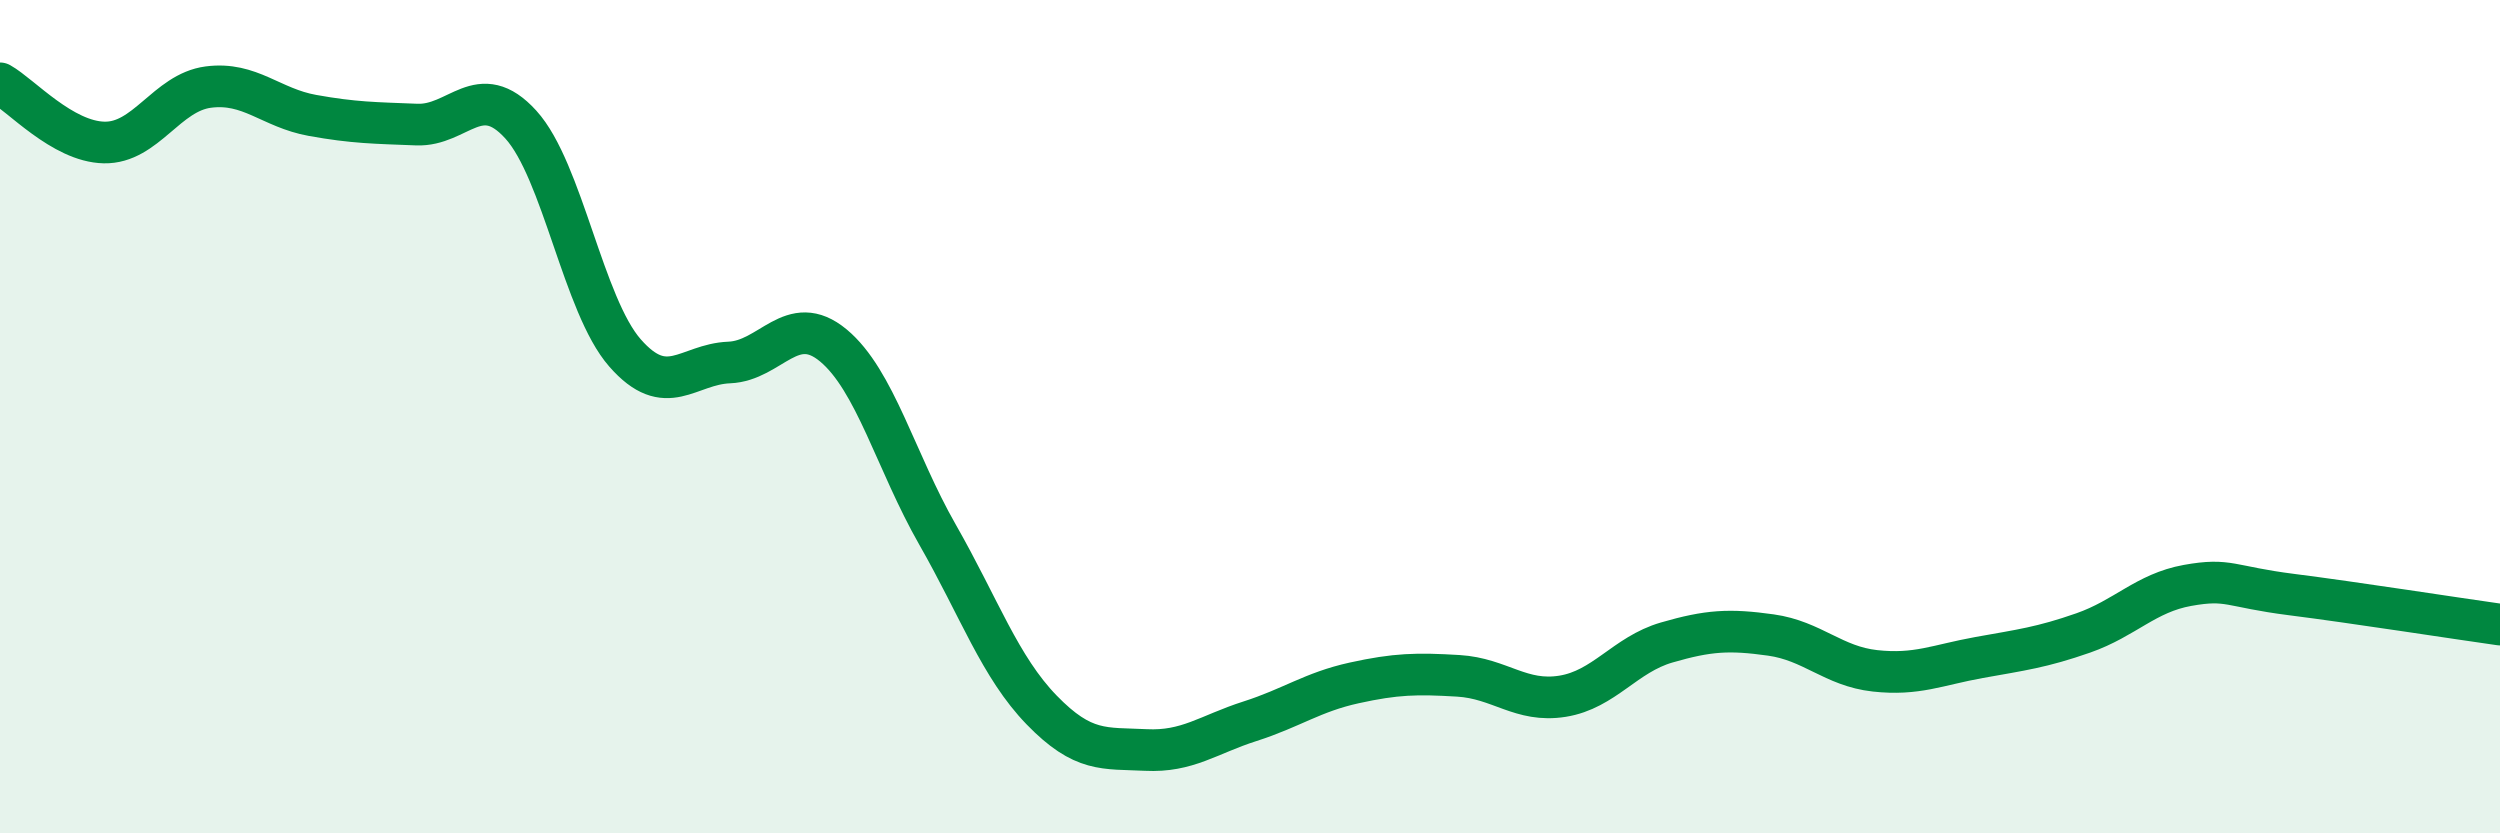 
    <svg width="60" height="20" viewBox="0 0 60 20" xmlns="http://www.w3.org/2000/svg">
      <path
        d="M 0,2 C 0.5,2.28 1.5,3.4 2.5,3.42 C 3.5,3.44 4,2.22 5,2.09 C 6,1.96 6.5,2.59 7.5,2.77 C 8.5,2.95 9,2.95 10,2.99 C 11,3.03 11.5,1.89 12.5,2.99 C 13.5,4.09 14,7.33 15,8.47 C 16,9.61 16.5,8.74 17.5,8.7 C 18.5,8.66 19,7.46 20,8.29 C 21,9.12 21.5,11.08 22.5,12.83 C 23.5,14.58 24,16.01 25,17.04 C 26,18.07 26.5,17.95 27.5,18 C 28.5,18.05 29,17.63 30,17.31 C 31,16.99 31.5,16.61 32.5,16.39 C 33.5,16.17 34,16.16 35,16.22 C 36,16.28 36.5,16.87 37.5,16.71 C 38.5,16.55 39,15.71 40,15.42 C 41,15.13 41.5,15.1 42.5,15.24 C 43.5,15.38 44,15.99 45,16.1 C 46,16.21 46.5,15.96 47.5,15.78 C 48.5,15.6 49,15.54 50,15.19 C 51,14.84 51.5,14.23 52.5,14.05 C 53.5,13.87 53.5,14.08 55,14.27 C 56.5,14.46 59,14.85 60,14.99L60 20L0 20Z"
        fill="#008740"
        opacity="0.1"
        stroke-linecap="round"
        stroke-linejoin="round"
      />
      <path
        d="M 0,2 C 0.5,2.28 1.5,3.4 2.5,3.42 C 3.5,3.44 4,2.22 5,2.09 C 6,1.96 6.5,2.59 7.5,2.77 C 8.5,2.95 9,2.95 10,2.99 C 11,3.03 11.5,1.89 12.5,2.99 C 13.5,4.09 14,7.33 15,8.47 C 16,9.61 16.5,8.74 17.5,8.7 C 18.5,8.66 19,7.46 20,8.29 C 21,9.12 21.5,11.08 22.5,12.83 C 23.5,14.58 24,16.01 25,17.04 C 26,18.07 26.5,17.95 27.5,18 C 28.5,18.05 29,17.63 30,17.31 C 31,16.99 31.5,16.61 32.5,16.39 C 33.5,16.17 34,16.16 35,16.22 C 36,16.28 36.5,16.87 37.5,16.71 C 38.5,16.55 39,15.71 40,15.42 C 41,15.13 41.5,15.1 42.5,15.24 C 43.5,15.38 44,15.99 45,16.1 C 46,16.21 46.5,15.96 47.5,15.78 C 48.5,15.6 49,15.54 50,15.19 C 51,14.84 51.5,14.23 52.5,14.05 C 53.5,13.87 53.5,14.08 55,14.27 C 56.5,14.46 59,14.85 60,14.99"
        stroke="#008740"
        stroke-width="1"
        fill="none"
        stroke-linecap="round"
        stroke-linejoin="round"
      />
    </svg>
  